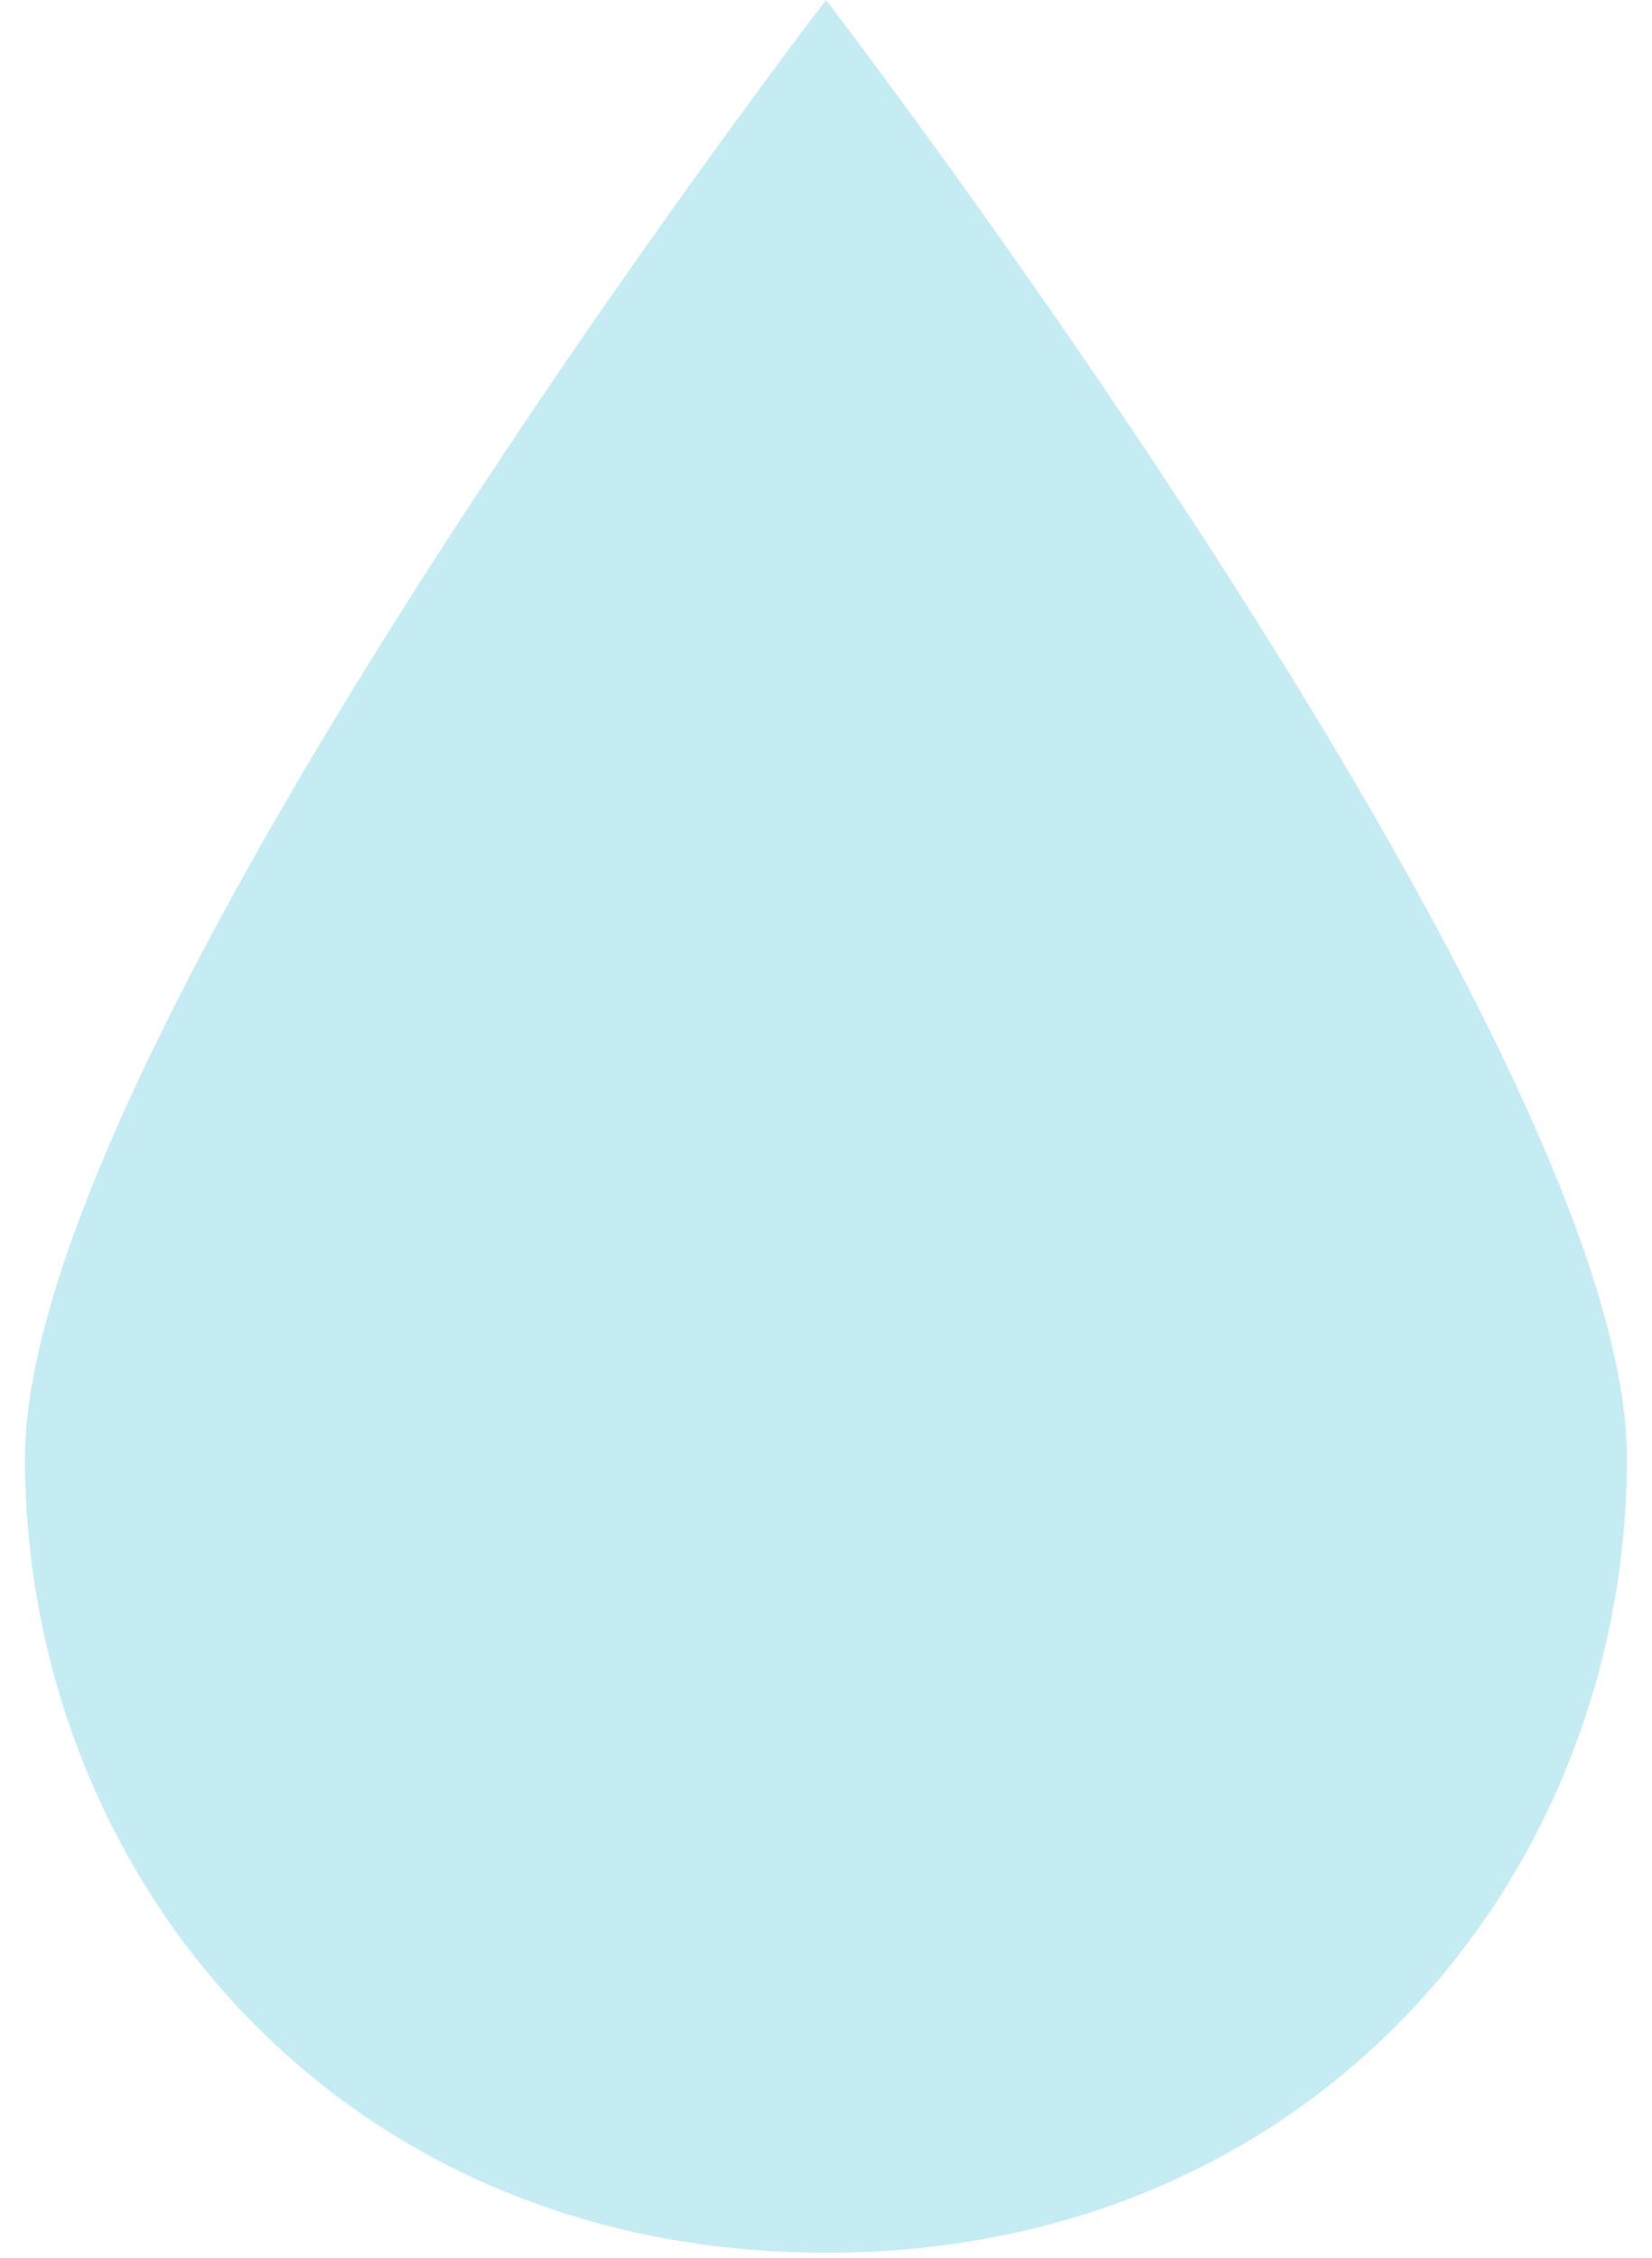 <svg width="30" height="41" viewBox="0 0 30 41" fill="none" xmlns="http://www.w3.org/2000/svg">
<path d="M29.545 26.473C29.545 33.999 23.926 40.909 15 40.909C6.073 40.909 0.454 33.999 0.454 26.473C0.454 18.947 15 0 15 0C15 0 29.545 18.947 29.545 26.473Z" fill="#C5EBF3"/>
</svg>
